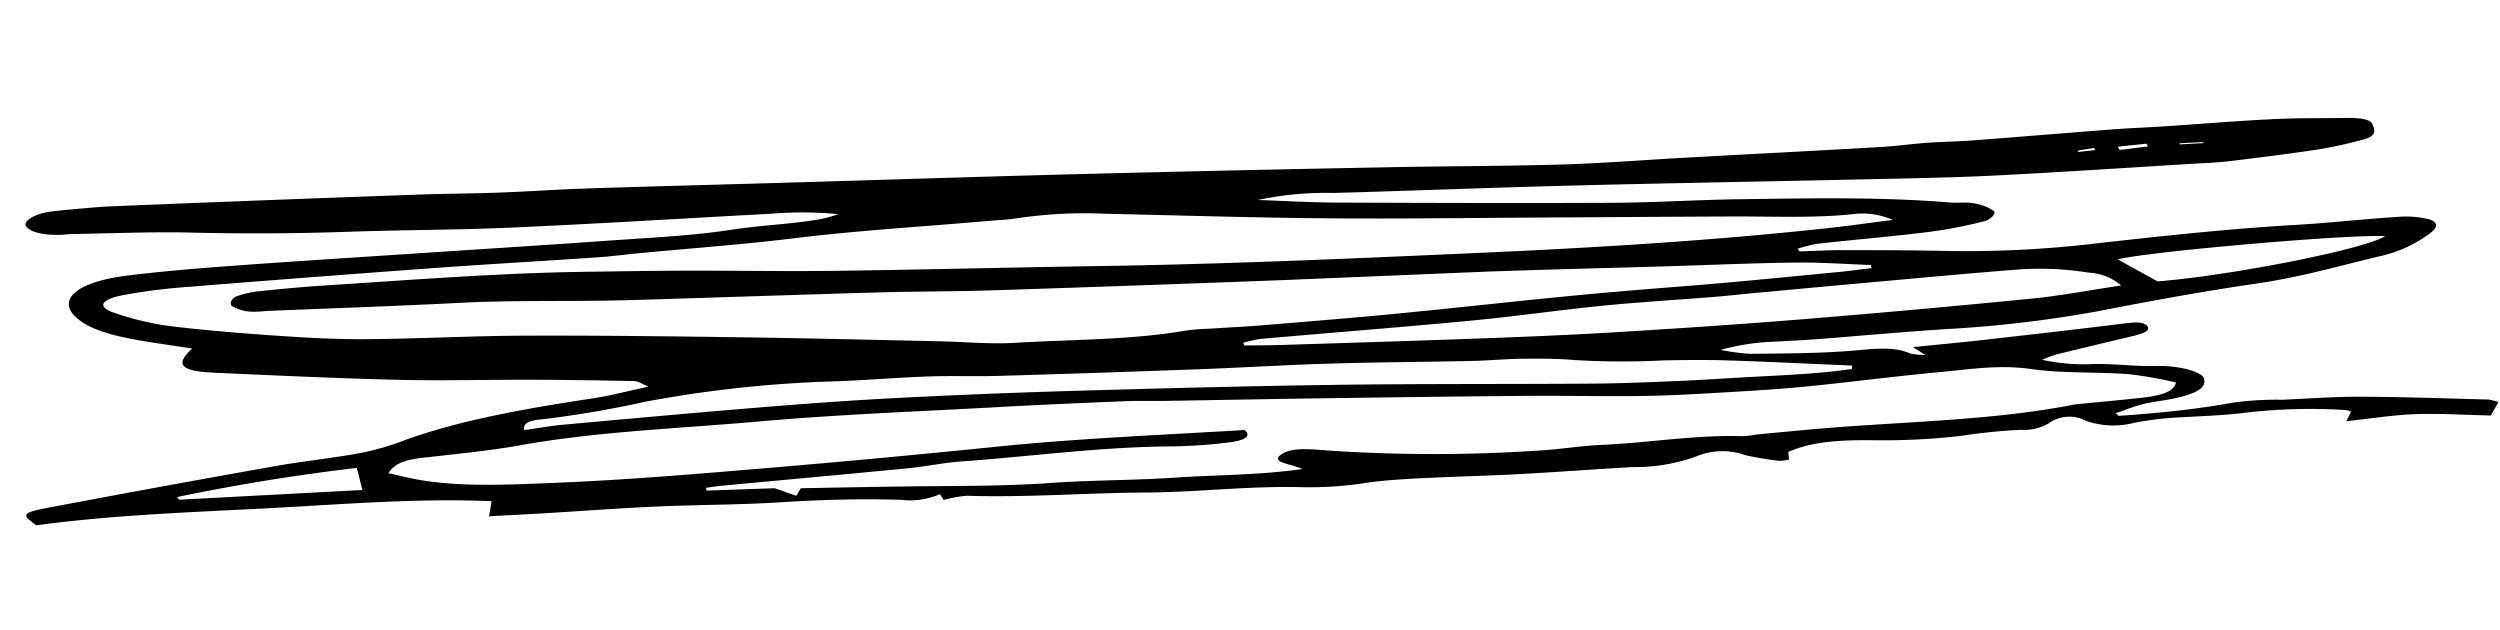 <svg xmlns="http://www.w3.org/2000/svg" xmlns:xlink="http://www.w3.org/1999/xlink" width="250.953" height="63.22" viewBox="0 0 250.953 63.22">
  <defs>
    <clipPath id="clip-path">
      <path id="Pfad_411" data-name="Pfad 411" d="M0,143.61H41.742V-104.65H0Z" transform="translate(0 104.65)"/>
    </clipPath>
  </defs>
  <g id="Gruppe_611" data-name="Gruppe 611" transform="matrix(-0.087, -0.996, 0.996, -0.087, 3.638, 63.22)">
    <g id="Gruppe_610" data-name="Gruppe 610" clip-path="url(#clip-path)">
      <g id="Gruppe_609" data-name="Gruppe 609" transform="translate(0 0)">
        <path id="Pfad_410" data-name="Pfad 410" d="M4.648,98.868A21.718,21.718,0,0,0,4,101.743c-.249,3.262-.537,6.555-.583,9.8-.031,2.334.166,4.533-.791,6.272a8.637,8.637,0,0,0-.283,1.483c.335-.432.551-.712.9-1.158.034,2.458.043,4.723.1,6.967.122,4.749.24,9.5.414,14.219.043,1.12.06,2.021-.435,2.408-.472.368-.72-.358-.869-1.35-.394-2.666-.786-5.34-1.2-7.99a12.831,12.831,0,0,0-.406-1.452,19.4,19.4,0,0,0-.866,4.965c-.1,1.687-.42,3.343-.629,5.015-.077.614-.1,1.257-.165,1.879-.206,2.047-.96,4-1.6,4.161-.908.232-1.475-.762-1.769-3.212-.122-1.02-.134-2.154-.291-3.124-.165-1-.44-1.865-.668-2.79-.094.093-.191.183-.288.275-.008.778-.046,1.566-.023,2.327a92.034,92.034,0,0,0,.348,9.295,31.538,31.538,0,0,1-.143,4.854c-.114,2.614-.145,5.252-.378,7.819-.392,4.3-.917,8.554-1.4,12.822a5.086,5.086,0,0,1-.345.98c-.363-.244-.752-.512-1.277-.873.291-2.645.669-5.086.794-7.549.114-2.23-.052-4.486-.1-6.953.445.273.685.415.915.555a2.218,2.218,0,0,0,.212-.536,57.669,57.669,0,0,0,.618-9.667c-.108-2.107.015-4.341.075-6.524a31.967,31.967,0,0,0-.132-5.077,8.32,8.32,0,0,1,.611-4.754,3.6,3.6,0,0,0,.069-3.822,4.857,4.857,0,0,1-.389-2.783,58.746,58.746,0,0,0-.083-6.125,69.338,69.338,0,0,1,.338-8.8c.308-3.186.418-6.045-.429-8.552-.24.007-.5.009-.771.021a5.014,5.014,0,0,1-.043-.994,32.345,32.345,0,0,1,.863-3.354,6.808,6.808,0,0,0,.291-4.956,18.044,18.044,0,0,1-.5-6.381c.118-3.822.158-7.644.288-11.461.112-3.288.328-6.583.445-9.869.069-1.846.12-3.741.017-5.523a37.085,37.085,0,0,1,.131-6.453c.6-5.2.4-10.471.831-15.681.483-5.94.529-11.961,1.234-17.861a12.409,12.409,0,0,0-.214-2.389c.168-.083.332-.168.614-.308a7.63,7.63,0,0,1-.212-4.052c.438-3.867.694-7.75.783-11.721.092-4.237.488-8.5.666-12.751.162-3.817.206-7.636.311-11.451.048-1.706.114-3.407.18-5.321.517.13.924.232,1.483.375,1-7.644.989-15.315,1.266-22.957s.66-15.261.3-22.781c1.251-1.459,1.384-1.435,1.7,1.767Q4.652-58,5.66-46.565c.249,2.816.289,5.791.561,8.581a27.468,27.468,0,0,0,.9,4.486c1.521,5.71,2.1,12.341,2.53,19.159.117,1.836.428,3.554.689,5.644.314-.619.631-.939.678-1.388q.565-5.113,1.034-10.274c.4-4.448.666-8.953,1.16-13.356.681-6.109,1.5-12.153,2.3-18.2.452-3.433,1.143-3.995,2.626-2.078.318-1.319.638-2.655.963-3.988.725-2.965,1.546-5.615,2.89-7.077,2.066-2.249,3.816-.14,4.007,5.2.122,3.331.114,6.737.066,10.127-.082,6.1-.231,12.21-.36,18.316-.137,6.669-.308,13.339-.414,20-.066,4.14-.249,8.4.014,12.36.191,2.894.042,5.829.254,8.652a10.891,10.891,0,0,0,.375,2.19,37.7,37.7,0,0,0,.628-6.7c.291-8.645.506-17.287.874-25.927.235-5.575.735-11.131,1.026-16.7.275-5.266.712-10.45,1.288-15.631.431-3.857.6-7.838.883-11.769.031-.432,0-.88.031-1.312.115-1.779.574-3.029,1.2-3.3.512-.218,1.154.994,1.206,2.683.068,2.145.075,4.356-.026,6.529q-.7,15.088-1.481,30.18c-.14,2.74-.375,5.47-.511,8.208-.148,2.946-.194,5.9-.354,8.839-.358,6.55-.763,13.1-1.144,19.643-.575,9.961-1.12,19.927-1.729,29.881Q26.89,51.52,25.861,66.6c-.4,6.009-.934,12-1.284,18-.24,4.142-.265,8.315-.4,12.466-.208,6.479-.443,12.96-.635,19.441-.048,1.632.037,3.252.012,4.889-.022,1.5-.142,3.02-.158,4.519-.054,4.7-.071,9.4-.12,14.1-.02,1.746-.112,3.5-.149,5.247-.077,3.608-.089,7.219-.226,10.827-.094,2.512-.349,5.022-.535,7.53-.089,1.2-.337,2.287-.834,2.413-.54.14-1.211.5-1.477-1.122a44.978,44.978,0,0,1-.578-4.462c-.188-2.965-.3-5.985-.4-9-.04-1.272.031-2.6.065-3.9.175-6.621.309-13.242.554-19.868.154-4.147.451-8.3.721-12.445.645-9.914,1.344-19.818,1.96-29.741.494-7.983.875-15.984,1.347-23.972a33.15,33.15,0,0,0-.04-7.632c-.32,2.614-.7,5.2-.948,7.84C21.9,70.939,21.058,80.146,20.3,89.384c-.349,4.227-.44,8.526-.755,12.768-.525,7.065-.994,14.172-2.166,20.985-.122.716-.086,1.644-.262,2.228a4.849,4.849,0,0,1-.977,2.066c-.286.19-.832-.427-.935-1.077a48.171,48.171,0,0,1-.588-5.812c-.131-3.649-.114-7.364-.2-11.036a14.1,14.1,0,0,0-.332-2.062c-.092.066-.186.13-.28.195-.082,1.485-.125,2.972-.257,4.441-.318,3.573-.634,7.145-1.028,10.69a111.791,111.791,0,0,0-.494,15.021c.16,6.6.294,13.185.094,19.885-.1,3.378,0,6.747-.088,10.13a9.483,9.483,0,0,1-.554,3.169c-.5,1-1.018.515-1.531-.4a13.107,13.107,0,0,1-1.683-4.882c-.6-4.133-1.4-8.033-1.661-12.561-.318-5.58-.84-11.024-1.412-16.438a122.536,122.536,0,0,1-.434-15.183c.1-4.356.075-8.7.12-13.055.014-1.3.082-2.61.109-3.91a23.218,23.218,0,0,0-.34-5.675M15.46,55.493q.711-14.44,1.5-28.873c.209-3.829.566-7.636.791-11.461.488-8.3.92-16.608,1.4-24.909.334-5.739,1.015-11.4,1.22-17.187.231-6.448.58-12.9.875-19.348a9.837,9.837,0,0,1,.077-1.623,4.335,4.335,0,0,1,.732-1.763c.285-.2.738.059.914.567a10,10,0,0,1,.318,2.64c.038,2.164.042,4.346-.009,6.524-.2,8.635-.269,17.266-.9,25.908-.248,3.388-.486,6.775-.774,10.153-.425,4.991-.949,9.952-1.321,14.95C19.639,19.79,19.1,28.537,18.473,37.26c-.918,12.673-1.463,25.388-2.006,38.087-.5,11.726-.823,23.46-.585,35.105.042,2.1.157,4.187.257,6.771a7.464,7.464,0,0,0,.924-4c-.022-1.613.058-3.288.18-4.915.178-2.389.451-4.759.648-7.141.515-6.177,1.008-12.36,1.515-18.537.6-7.292,1.134-14.606,1.827-21.863.712-7.43,1.586-14.8,2.4-22.2a46.224,46.224,0,0,0,.332-8.8c-.075-.93-.026-1.952-.025-2.937,0-6.593.192-13.263-.037-19.752C23.72,1.9,23.808-3.3,23.765-8.492c-.011-1.393-.078-2.783-.051-4.18.106-5.442.274-10.889.357-16.326q.178-12.284.262-24.563a59.953,59.953,0,0,0-.265-7c-.269-2.3-1-2.548-1.743-.773a29.2,29.2,0,0,0-1.738,5.25C19.828-52.5,19.2-48.75,18.616-45c-.445,2.823-.852,5.736-1.078,8.664-.411,5.207-.583,10.478-1.018,15.674-.608,7.281-1.332,14.533-2.066,21.768-.666,6.578-1.406,13.126-2.12,19.683-.275,2.543-.754,5.089-.818,7.61-.149,5.663-.731,11.4-.28,16.993.089,1.124-.011,2.387-.032,3.589-.026,1.4-.088,2.811-.094,4.206-.018,4.351-.049,8.7-.017,13.033.045,5.105.158,10.187.229,15.285.034,2.474.057,4.953.052,7.437,0,3.594-.057,7.2-.055,10.782.008,3.9.049,7.781.086,11.669.012,1.1.068,2.194.1,3.288.106-.009.212-.024.318-.038.308-2.5.711-4.972.9-7.5.32-4.22.5-8.479.741-12.718.351-6.1.743-12.2,1.054-18.3M3.952-35.451c-.343,1.113-.732,2.192-1.032,3.4-1.044,4.223-1.189,8.96-1.4,13.465-.311,6.785-.337,13.6-.36,20.376q-.044,11.953.131,23.849c.115,8.241-.269,16.525-.5,24.921-.715.709-1.072-.176-1.109-1.8a53.264,53.264,0,0,1,.1-5.542c.586-7.16.228-14.17.34-21.251.028-1.822-.2-3.6-.218-5.425C-.156,10.33-.175,4.109-.216-2.108c0-.572-.043-1.141-.066-1.71-.094.017-.189.028-.286.04C-.685-1.548-.8.679-.927,3.051c-.209.467-.511,1.127-.944,2.085.334.251.509.387.718.543-.291,4.1-.561,8.229-.881,12.343-.331,4.235-.708,8.429-.778,12.725-.071,4.147-.472,8.331-.552,12.478-.077,4.13-.5,8.355-.251,12.782.62-1.1.92-3.089,1.586-2.085.646.966.4,2.6.155,4.121-.017.109-.038.206-.057.313a158.768,158.768,0,0,0-1.9,21.315c-.078,2.154.109,4.313.015,6.46-.206,4.773.2,9.489-.369,14.284a11.074,11.074,0,0,0,.051,1.276c.017,2.054.038,4.1.037,6.163-.009,8.649-.714,17.5.185,25.9.009.1.012.211.012.32.025,2.142.028,4.291.077,6.424.043,1.767.238,3.319,1.228,3.637a41.834,41.834,0,0,0,1.241-4.624c.52-3.172.666-6.742,1.352-9.653.768-3.267.525-6.244.511-9.314C.485,116.11.294,111.719.236,107.3c-.031-2.491.025-5.017.1-7.534.085-2.956.155-5.935.366-8.879.277-3.914.72-7.793,1.031-11.71.568-7.186,1.1-14.386,1.624-21.583.36-4.913.691-9.835,1.041-14.753.092-1.3.254-2.6.314-3.9.192-4.232.386-8.467.52-12.7C5.486,18.153,5.9,10.021,5.887,2c-.008-8,.417-16.167-.292-24-.289-3.193-.317-6.6-.4-9.93-.046-1.725-.317-2.821-1.238-3.518M1.587,111.835c.114.021.226.045.34.069.535-4.125,1.1-8.234,1.6-12.376.252-2.114.418-4.282.566-6.434a79.963,79.963,0,0,1,.815-8.944c.3-1.665.452-3.509.591-5.293.123-1.616.1-3.257.208-4.882.314-4.787.708-9.567.983-14.359.249-4.341.358-8.7.575-13.043Q7.768,36.528,8.349,26.49c.137-2.394.443-4.766.565-7.157.172-3.385.165-6.789.371-10.165A121.875,121.875,0,0,0,8.85-9.182,105.742,105.742,0,0,1,7.992-19.81c.009-1.267-.321-1.772-.917-1.68.077,1.478.2,2.712.2,3.974.023,6.619.046,13.24.009,19.873C7.257,6.826,7.2,11.316,7.04,15.8q-.314,8.839-.821,17.681C5.7,42.337,5.165,51.2,4.515,60.031c-.634,8.611-1.44,17.187-2.127,25.787-.235,2.935-.363,5.9-.494,8.858-.109,2.394-.14,4.79-.225,7.188-.117,3.347-.266,6.7-.083,9.971m6,27.67a5.4,5.4,0,0,0,1.567-3.124,31.212,31.212,0,0,0,.938-7.594c.045-5.554,0-11.088-.009-16.632-.009-3.243-.031-6.483-.048-9.724-.008-1.3-.043-2.588-.032-3.891.028-3.7.135-7.43.091-11.114-.052-4.412-.309-8.773-.341-13.2-.051-7.067.015-14.163.012-21.244a13.311,13.311,0,0,0-.237-1.8l-.278.093c-.1,1.267-.206,2.529-.278,3.793C8.6,61.742,8.216,68.413,7.883,75.084,7.65,79.681,7.44,84.3,7.32,88.89c-.165,6.244-.291,12.488-.328,18.713q-.065,11.426.065,22.81c.035,2.965.334,5.855.532,9.093m.088,3.67c-.048,7.549,1.42,21.035,2.537,23.151.532-3.6.523-24.321.006-26.935-.8,1.193-1.607,2.391-2.543,3.784M3.414-56.773c-.1.045-.192.093-.285.142C2.92-50.522,2.711-44.413,2.5-38.2c.814-.135,1.494-.247,2.258-.37-.191-6.3-.648-12.331-1.343-18.2M21.5,140.374l-.341.157q.046,1.43.1,2.866c.1-.045.2-.083.291-.121-.015-.973-.031-1.936-.046-2.9m-.032-3.955c-.058-.085-.082-.119-.106-.152a1.737,1.737,0,0,0-.042.294c.008.517.026,1.03.04,1.54l.209-.114c-.034-.546-.069-1.091-.1-1.568m-.172,10.153c-.037,0-.072,0-.112,0-.026.79-.051,1.585-.08,2.377a.6.6,0,0,1,.112,0q.039-1.192.08-2.382" transform="translate(8.635 72.046)"/>
      </g>
    </g>
  </g>
</svg>
